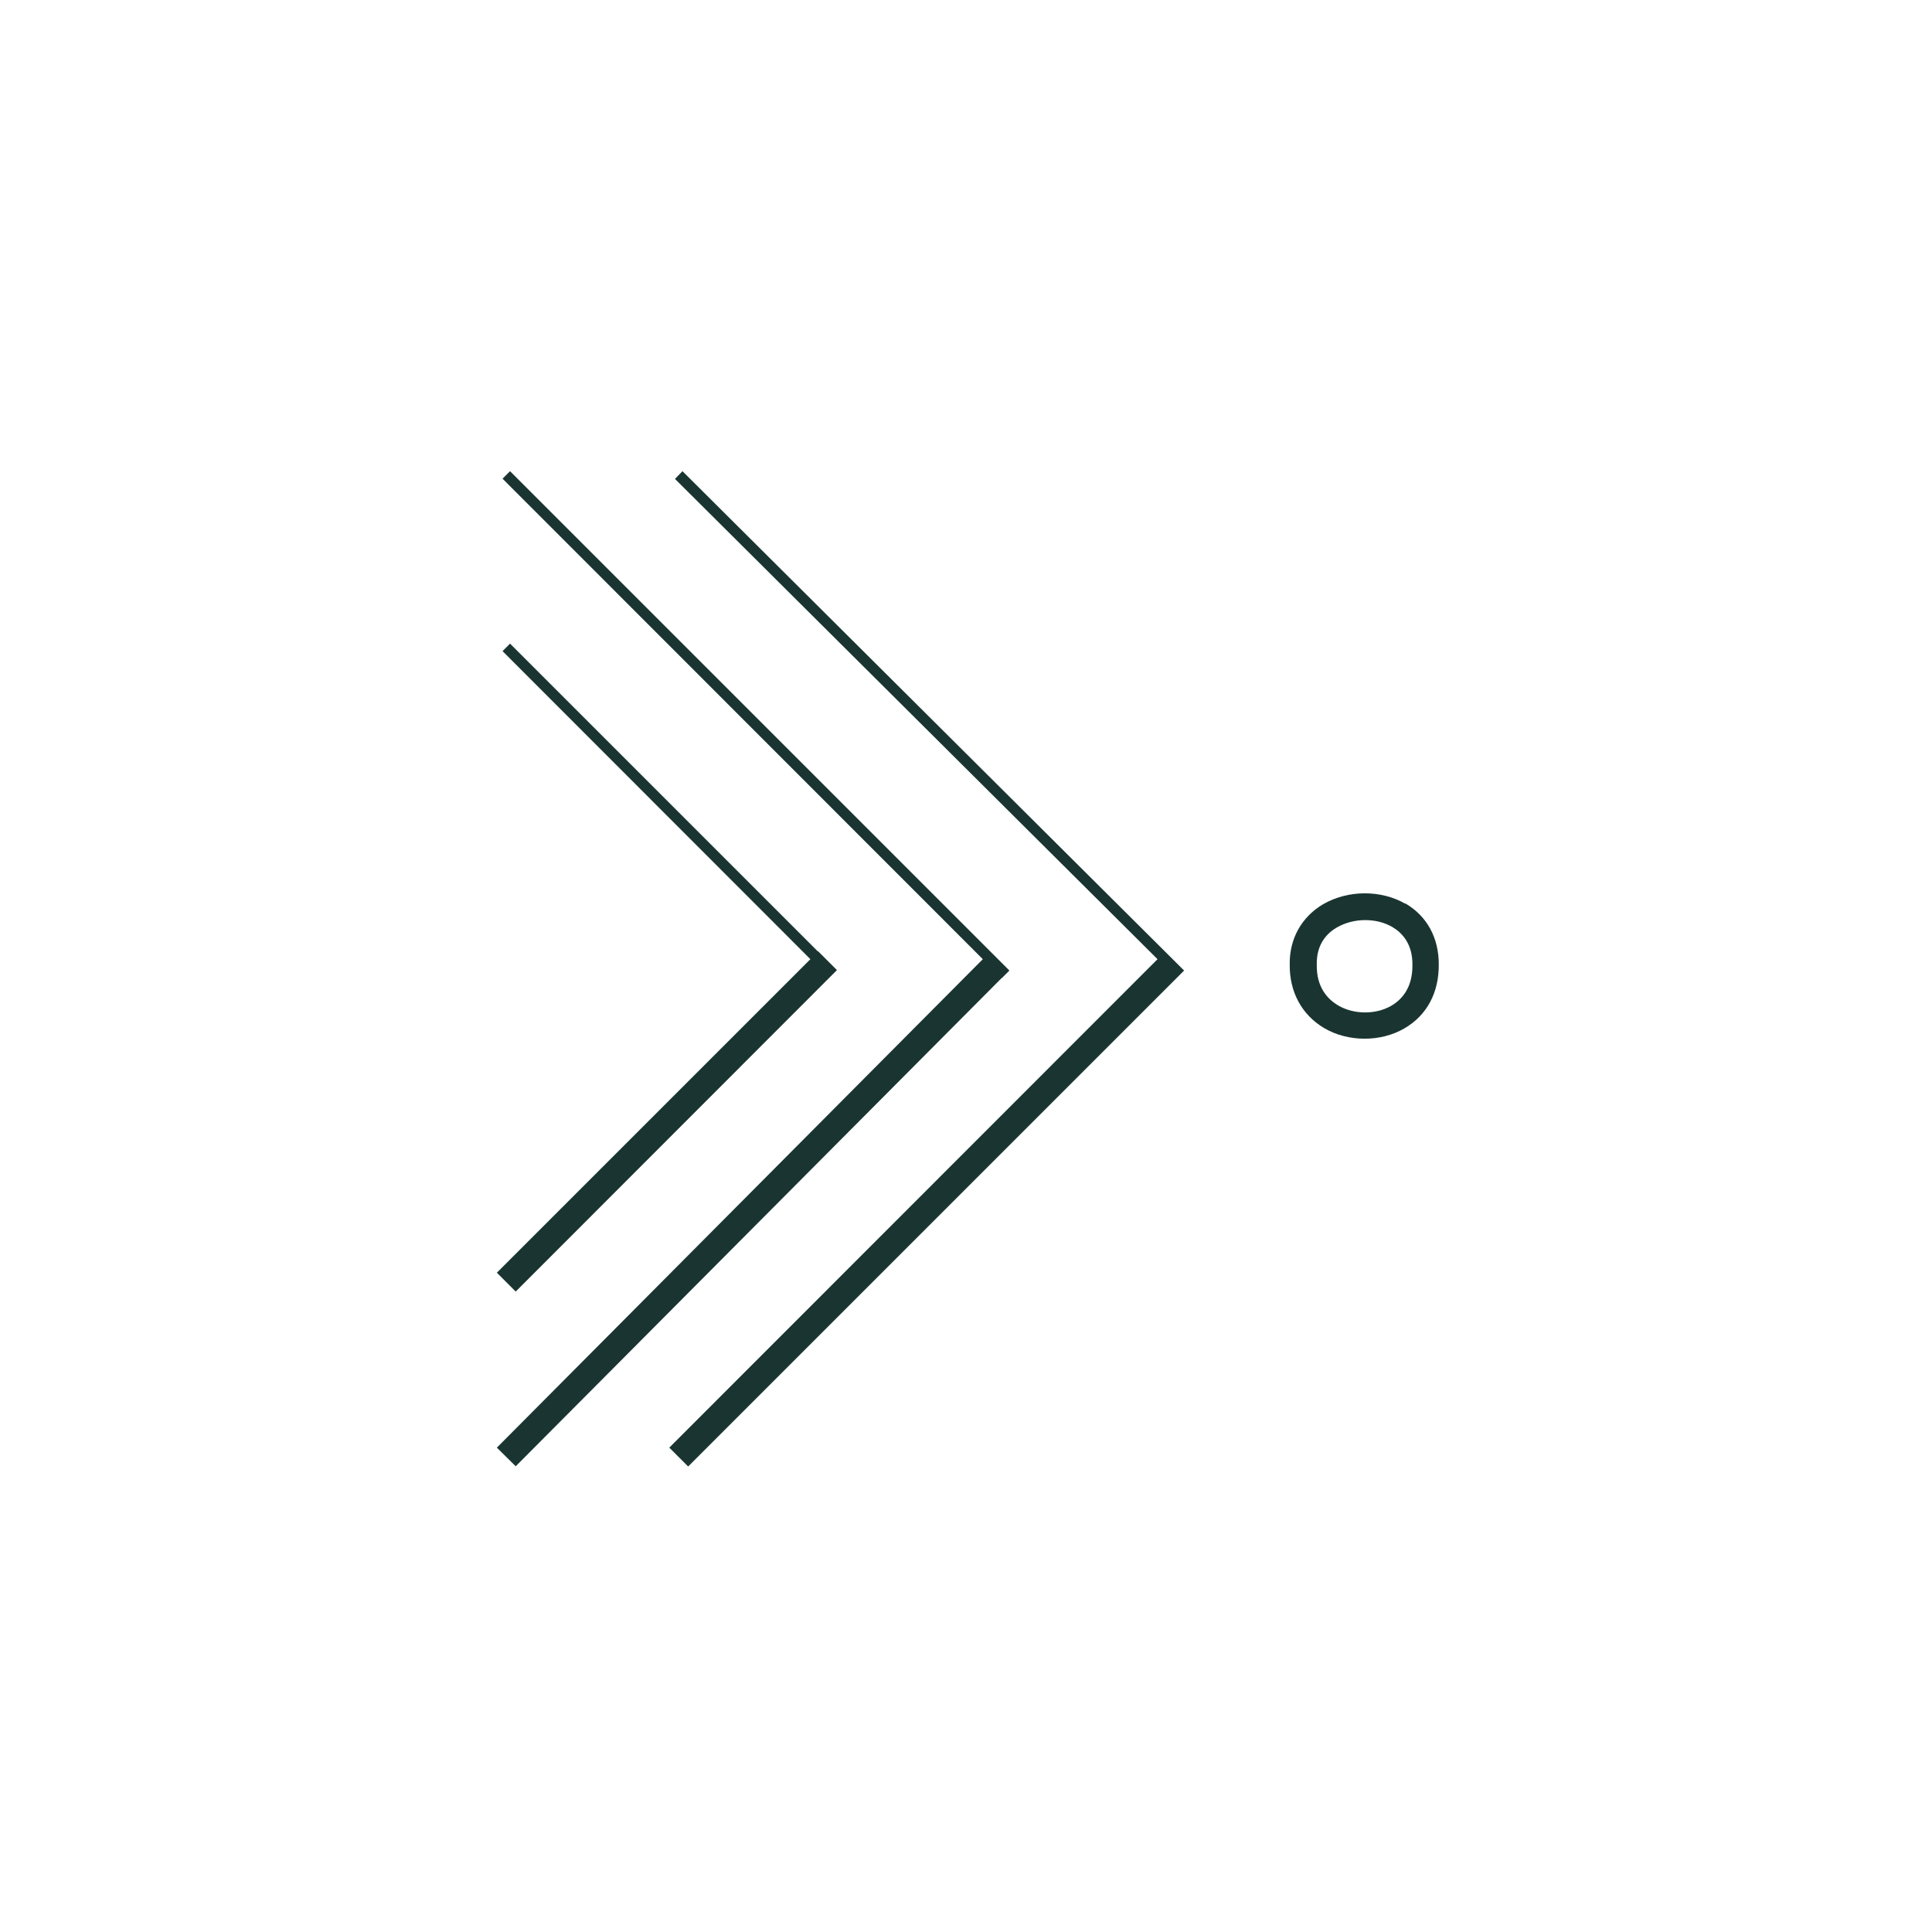 <svg viewBox="0 0 85.04 85.04" xmlns="http://www.w3.org/2000/svg" id="Layer_1"><defs><style>.cls-1{fill:#1a3531;}</style></defs><polygon points="29.71 21.08 50.95 42.22 29.46 63.72 30.29 64.55 51.79 43.05 51.79 43.05 52.12 42.72 30.04 20.74 29.71 21.08" class="cls-1"></polygon><polygon points="44.1 43.05 44.43 42.72 22.45 20.74 22.12 21.07 43.26 42.22 21.87 63.72 22.7 64.54 44.09 43.05 44.1 43.05" class="cls-1"></polygon><polygon points="22.7 56.85 36.84 42.7 36.01 41.87 36 41.88 22.45 28.33 22.12 28.66 35.67 42.22 21.87 56.02 22.7 56.85" class="cls-1"></polygon><path d="M61.86,39.78c-1.08-.62-2.53-.61-3.62,.02-.95,.56-1.49,1.53-1.47,2.65-.02,1.2,.53,2.22,1.51,2.8,.54,.32,1.17,.47,1.79,.47,.61,0,1.22-.15,1.74-.45,.99-.57,1.53-1.57,1.52-2.82,0-1.18-.52-2.13-1.48-2.69Zm.31,2.7c.01,1.03-.5,1.54-.93,1.79-.69,.4-1.66,.39-2.35-.02-.43-.26-.95-.77-.93-1.79-.02-.92,.47-1.4,.89-1.64,.37-.21,.8-.32,1.24-.32s.84,.1,1.19,.3c.41,.24,.9,.72,.89,1.67h0Z" class="cls-1"></path></svg>